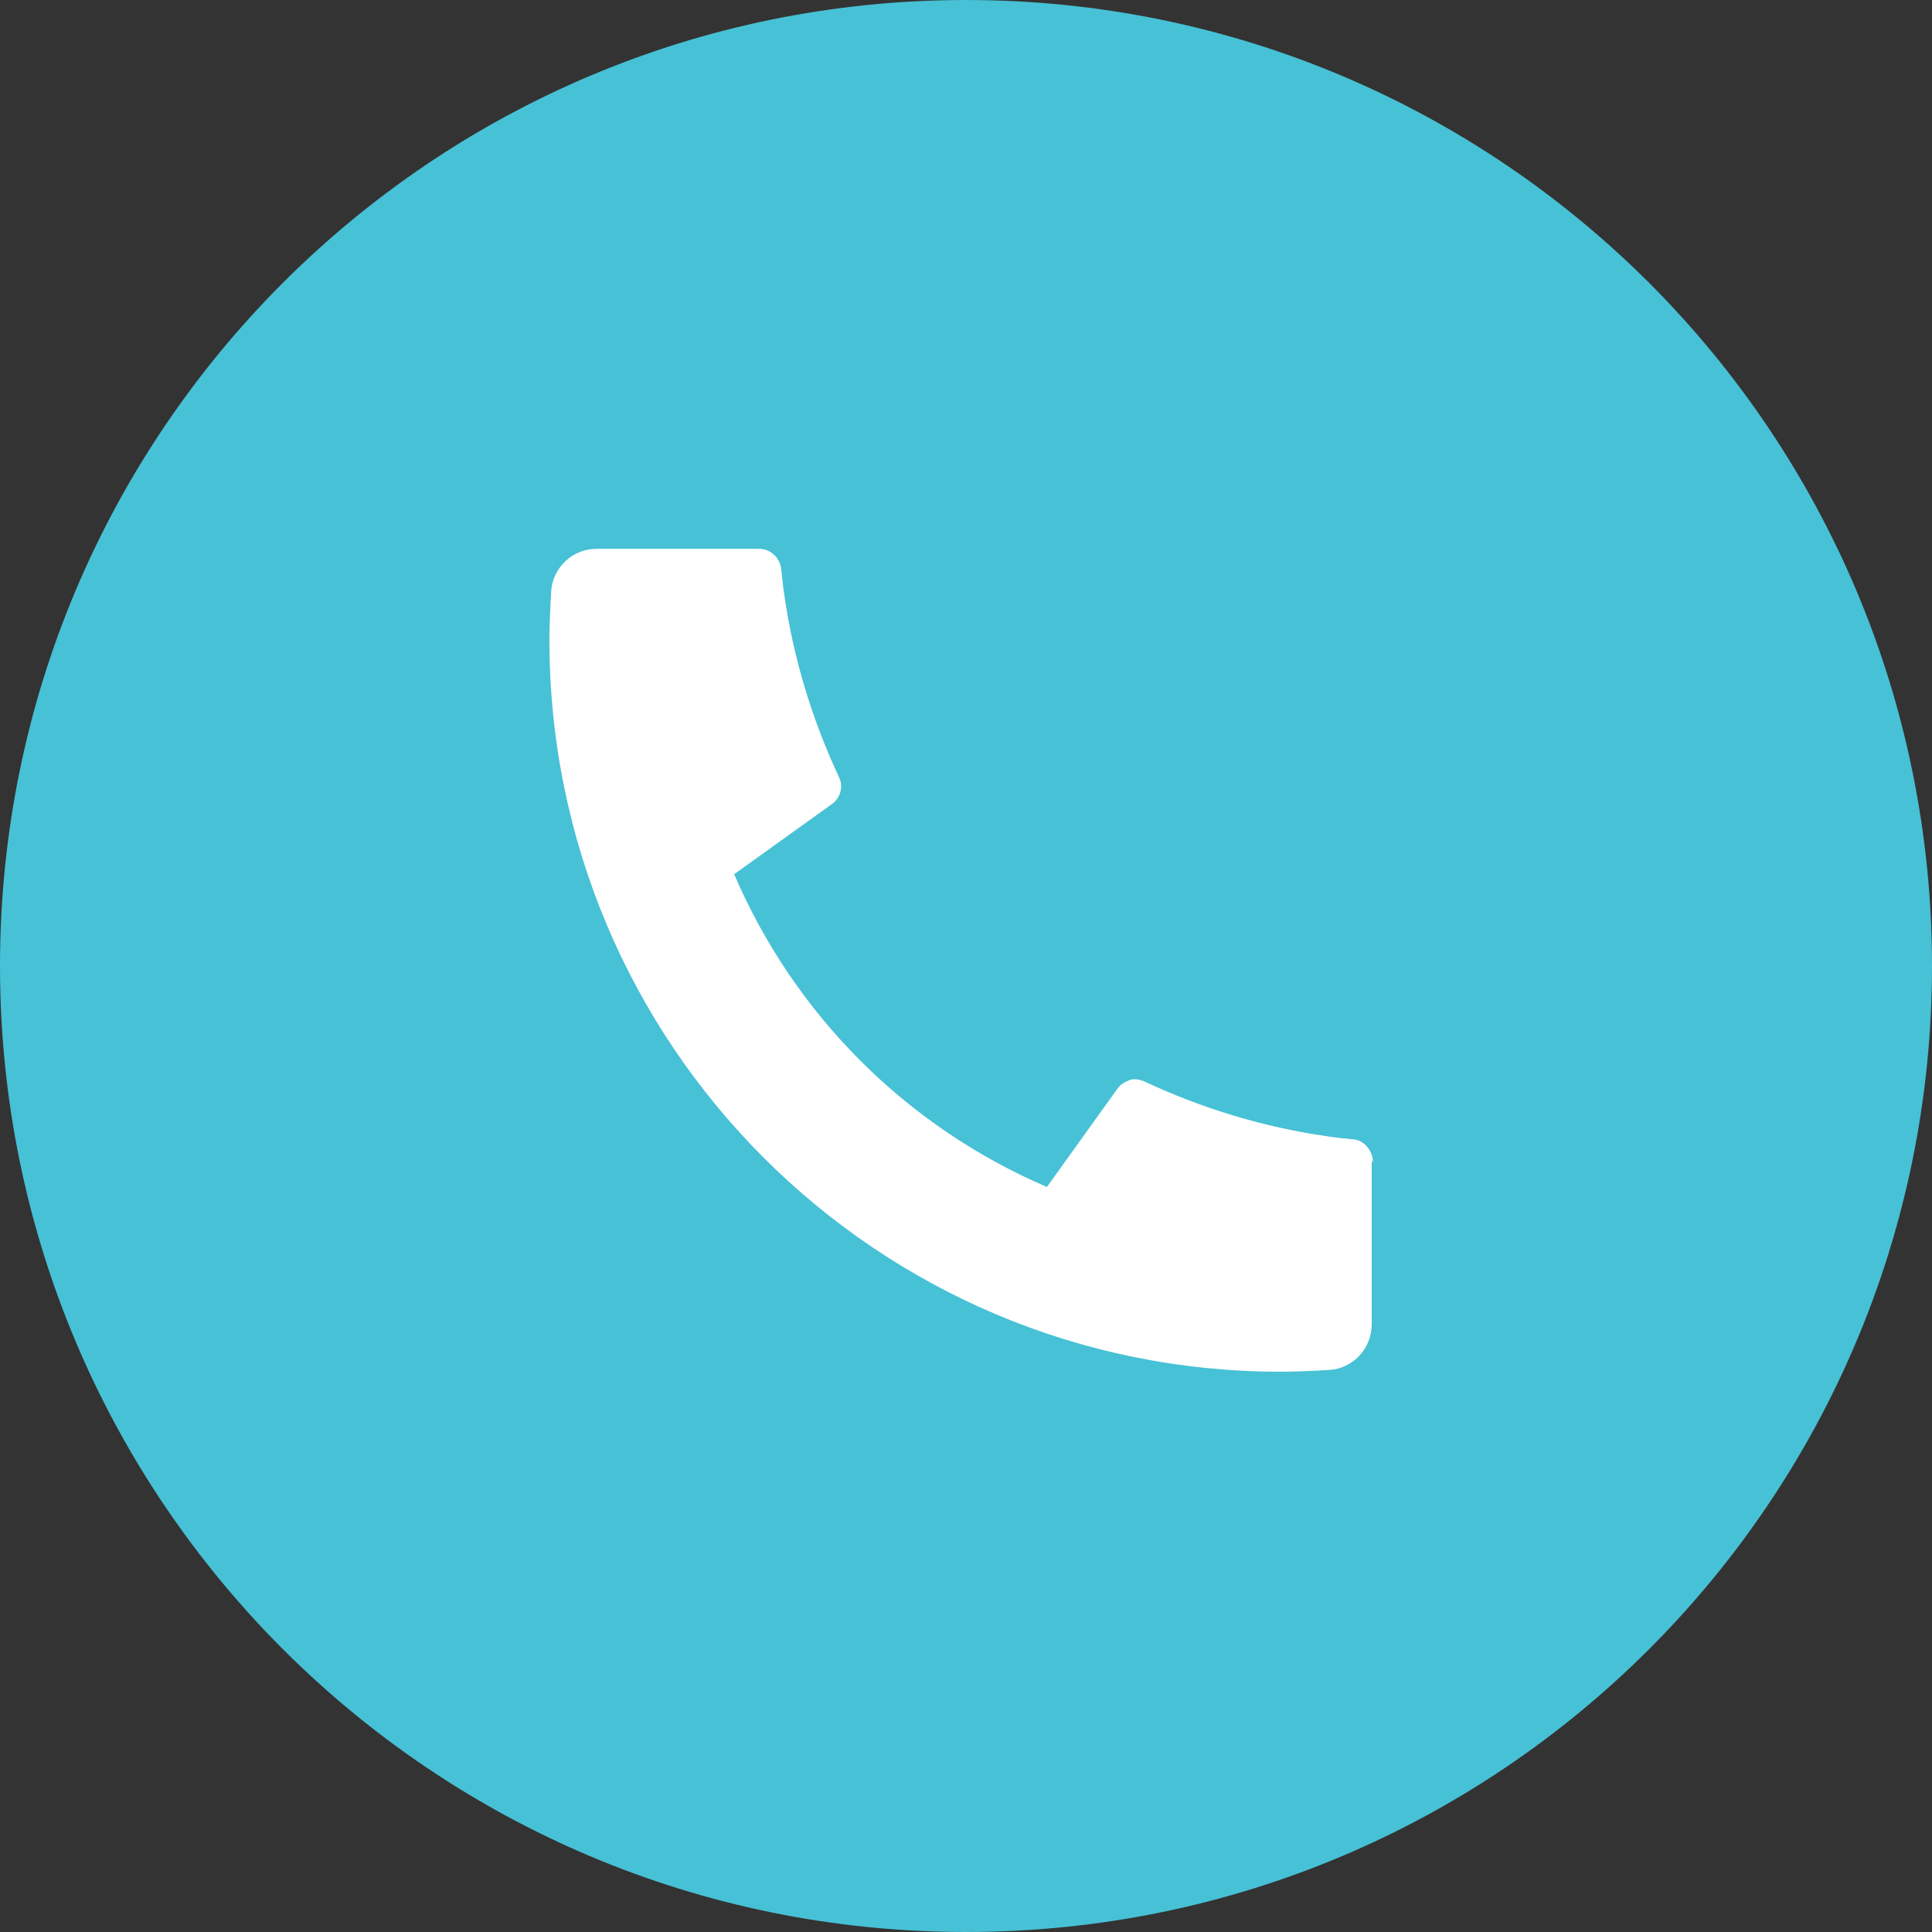 <?xml version="1.0" encoding="UTF-8"?> <svg xmlns="http://www.w3.org/2000/svg" id="katman_1" data-name="katman 1" viewBox="0 0 32 32"><rect x="0" y="0" width="32" height="32" fill="#333333" stroke="none"/><defs><style> .cls-1 { fill: #fff; } .cls-2 { fill: #47c1d5; } </style></defs><path class="cls-2" d="M16,0h0c8.84,0,16,7.16,16,16h0c0,8.84-7.16,16-16,16h0C7.16,32,0,24.84,0,16H0C0,7.16,7.16,0,16,0Z"></path><path class="cls-1" d="M22.72,19.25v2.68c0,.19-.07,.38-.2,.52-.13,.14-.31,.23-.5,.24-.33,.02-.6,.03-.81,.03-6.69,0-12.11-5.42-12.11-12.12,0-.21,.01-.48,.03-.81,.01-.19,.1-.37,.24-.5,.14-.13,.32-.2,.52-.2h2.68c.09,0,.18,.03,.25,.1,.07,.06,.11,.15,.12,.24,.02,.17,.03,.31,.05,.42,.15,1.05,.46,2.07,.91,3.03,.07,.15,.02,.33-.11,.43l-1.63,1.17c1,2.33,2.85,4.18,5.18,5.18l1.17-1.63c.05-.07,.12-.11,.2-.14s.16-.01,.24,.02c.96,.45,1.98,.76,3.03,.91,.11,.02,.24,.03,.42,.05,.09,0,.18,.05,.24,.12,.06,.07,.1,.16,.1,.25h-.02Z"></path></svg> 
